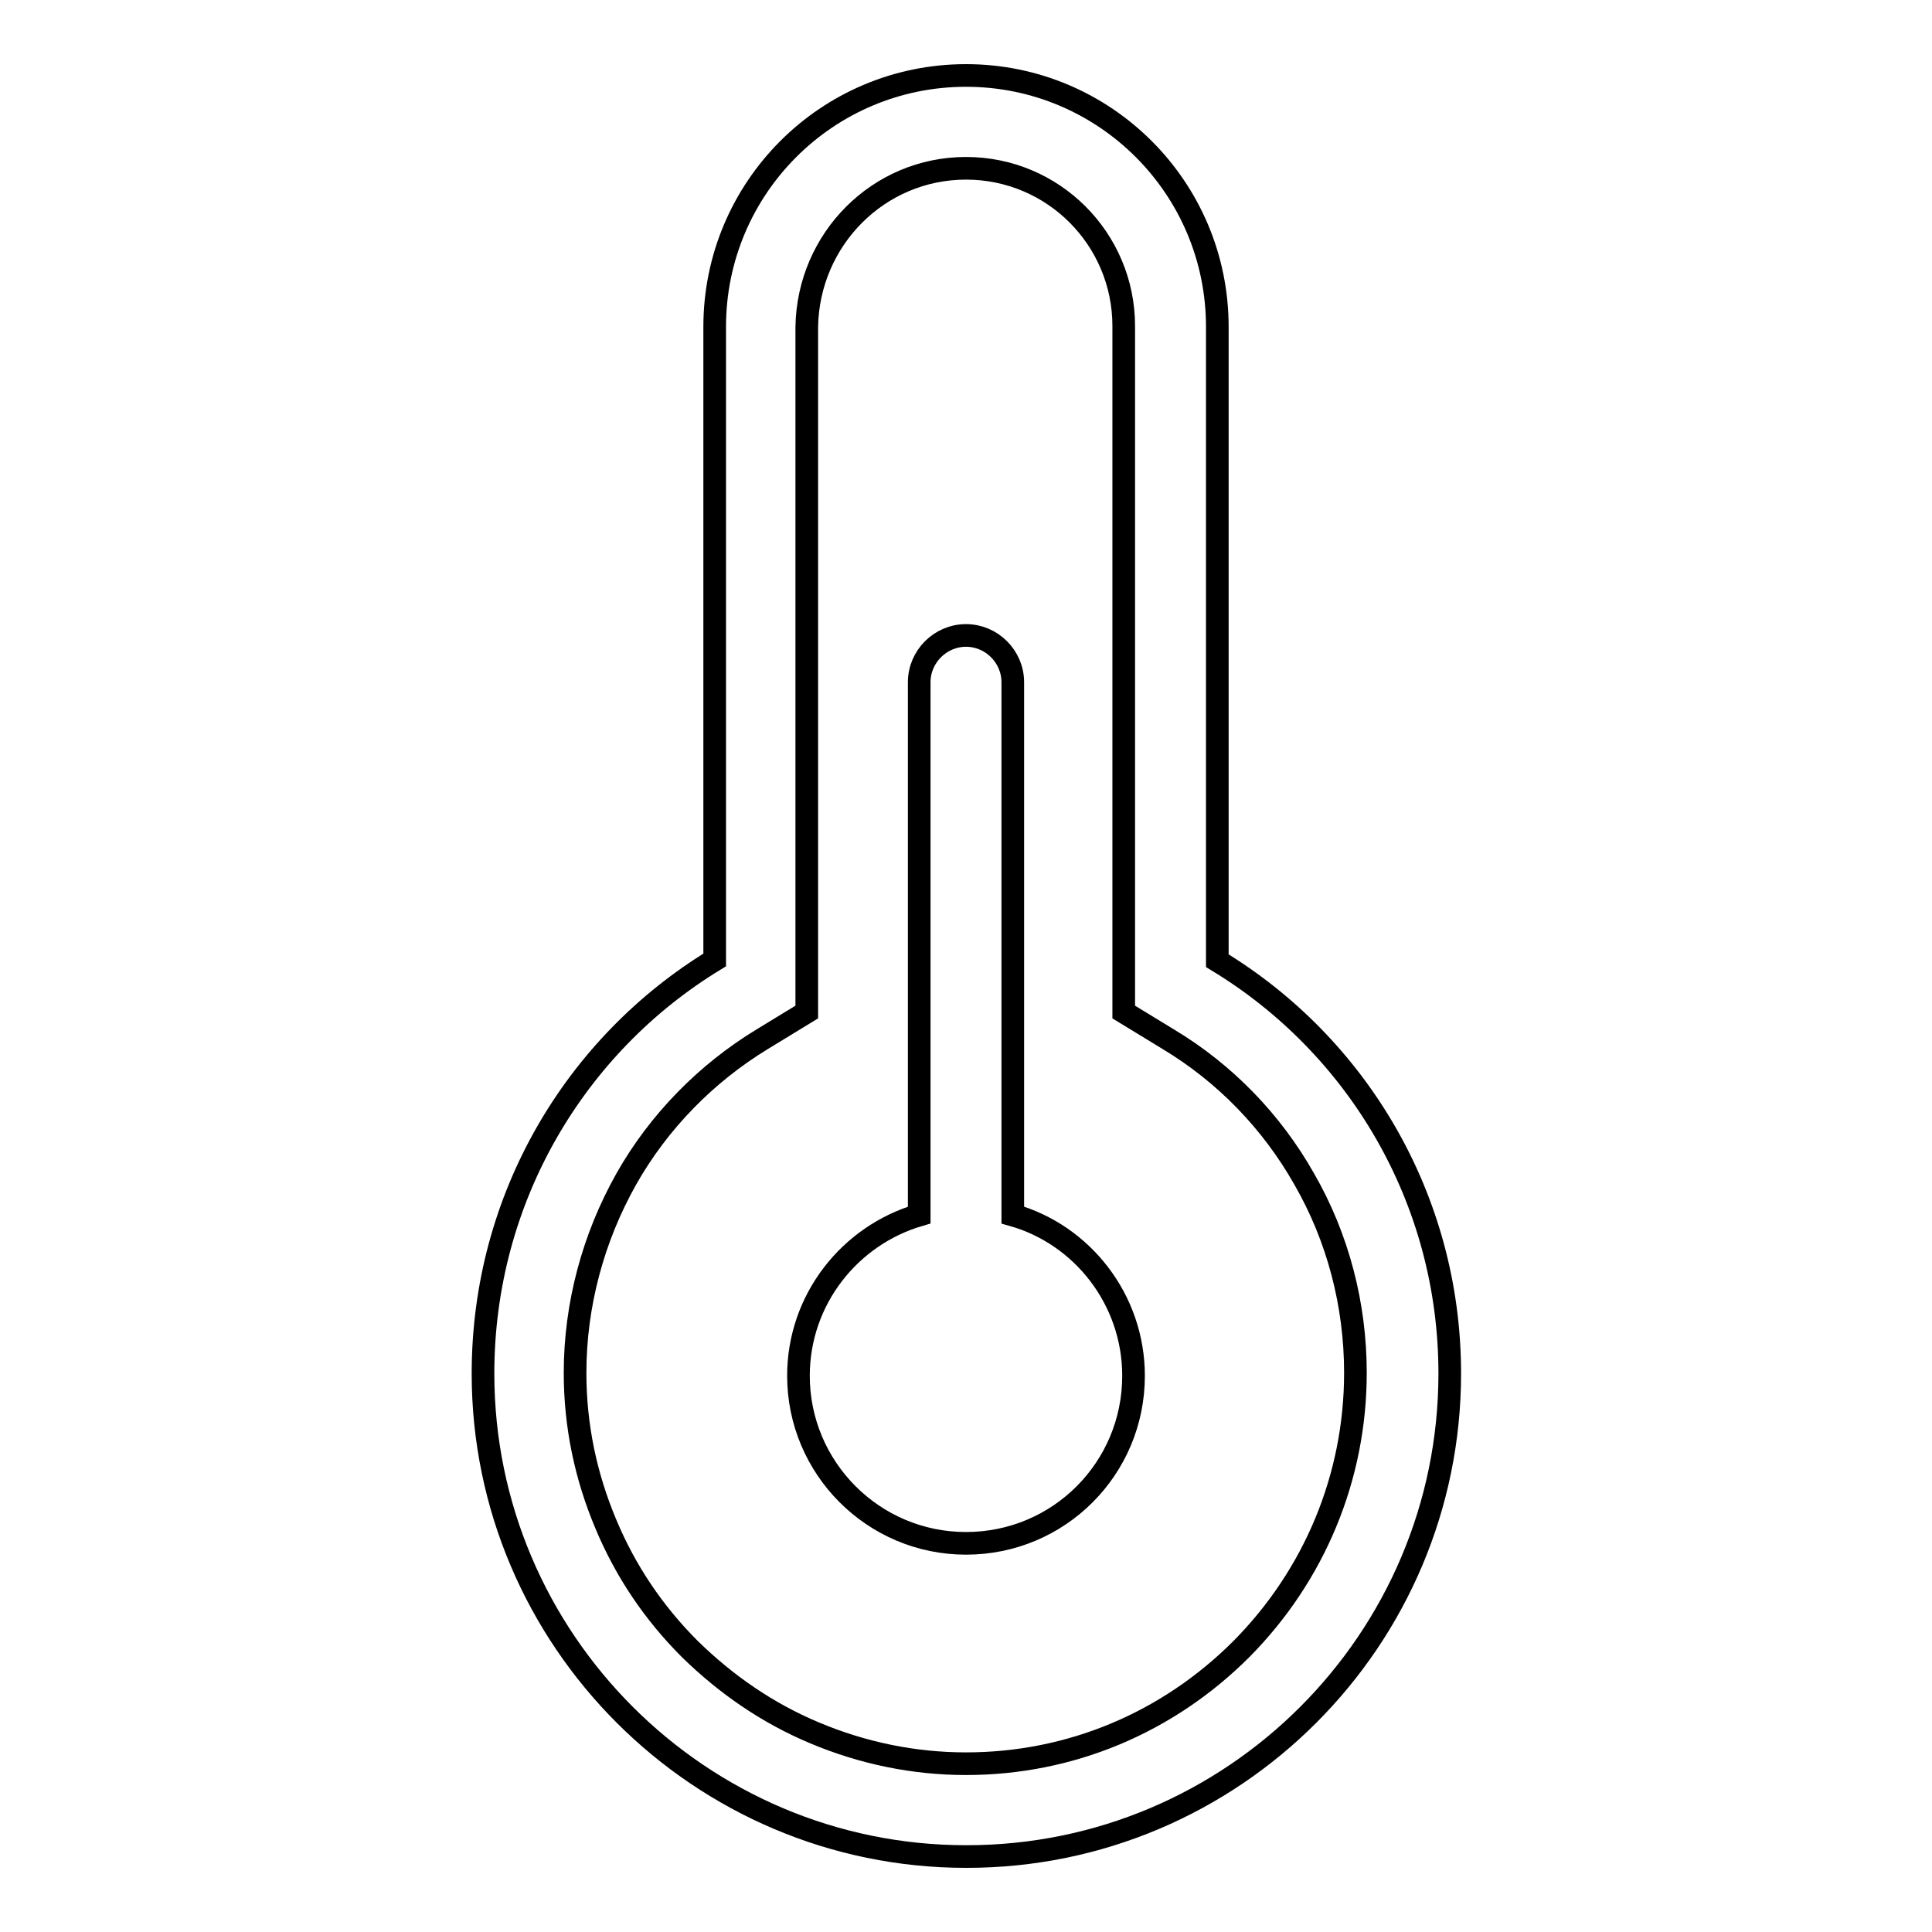 <?xml version="1.0" encoding="utf-8"?>
<!-- Svg Vector Icons : http://www.onlinewebfonts.com/icon -->
<!DOCTYPE svg PUBLIC "-//W3C//DTD SVG 1.1//EN" "http://www.w3.org/Graphics/SVG/1.1/DTD/svg11.dtd">
<svg version="1.1" xmlns="http://www.w3.org/2000/svg" xmlns:xlink="http://www.w3.org/1999/xlink" x="0px" y="0px" viewBox="0 0 256 256" enable-background="new 0 0 256 256" xml:space="preserve">
<g> <path stroke-width="3" fill-opacity="0" stroke="#000000"  d="M128,22.3c11.6,0,20.9,9.4,20.9,20.9v90.9l5.9,3.6c7.5,4.5,13.7,10.9,18,18.5c4.5,7.8,6.8,16.7,6.8,25.7 c0,13.8-5.4,26.8-15.1,36.6c-9.8,9.8-22.7,15.2-36.5,15.2H128c-6.9,0-13.7-1.4-20.1-4.1c-6.2-2.6-11.7-6.4-16.5-11.1 c-4.8-4.8-8.5-10.3-11.1-16.5c-2.7-6.4-4.1-13.1-4.1-20.1c0-9,2.4-17.9,6.8-25.7c4.3-7.6,10.6-14,18-18.5l5.9-3.6V43.3 C107.1,31.7,116.4,22.3,128,22.3 M128,10c-18.4,0-33.3,14.9-33.3,33.3v83.9C76.3,138.4,64,158.7,64,182c0,35.3,28.8,64,64,64h0.1 c35.3,0,64-28.7,64-64c0-23.2-12.3-43.5-30.8-54.7v-84C161.3,24.9,146.4,10,128,10z M134.2,161V90.4c0-3.4-2.8-6.2-6.2-6.2 c-3.4,0-6.2,2.8-6.2,6.2V161c-9.2,2.7-16,11.2-16,21.3c0,12.2,9.9,22.2,22.2,22.2s22.2-9.9,22.2-22.2 C150.2,172.2,143.4,163.6,134.2,161z"/></g>
</svg>